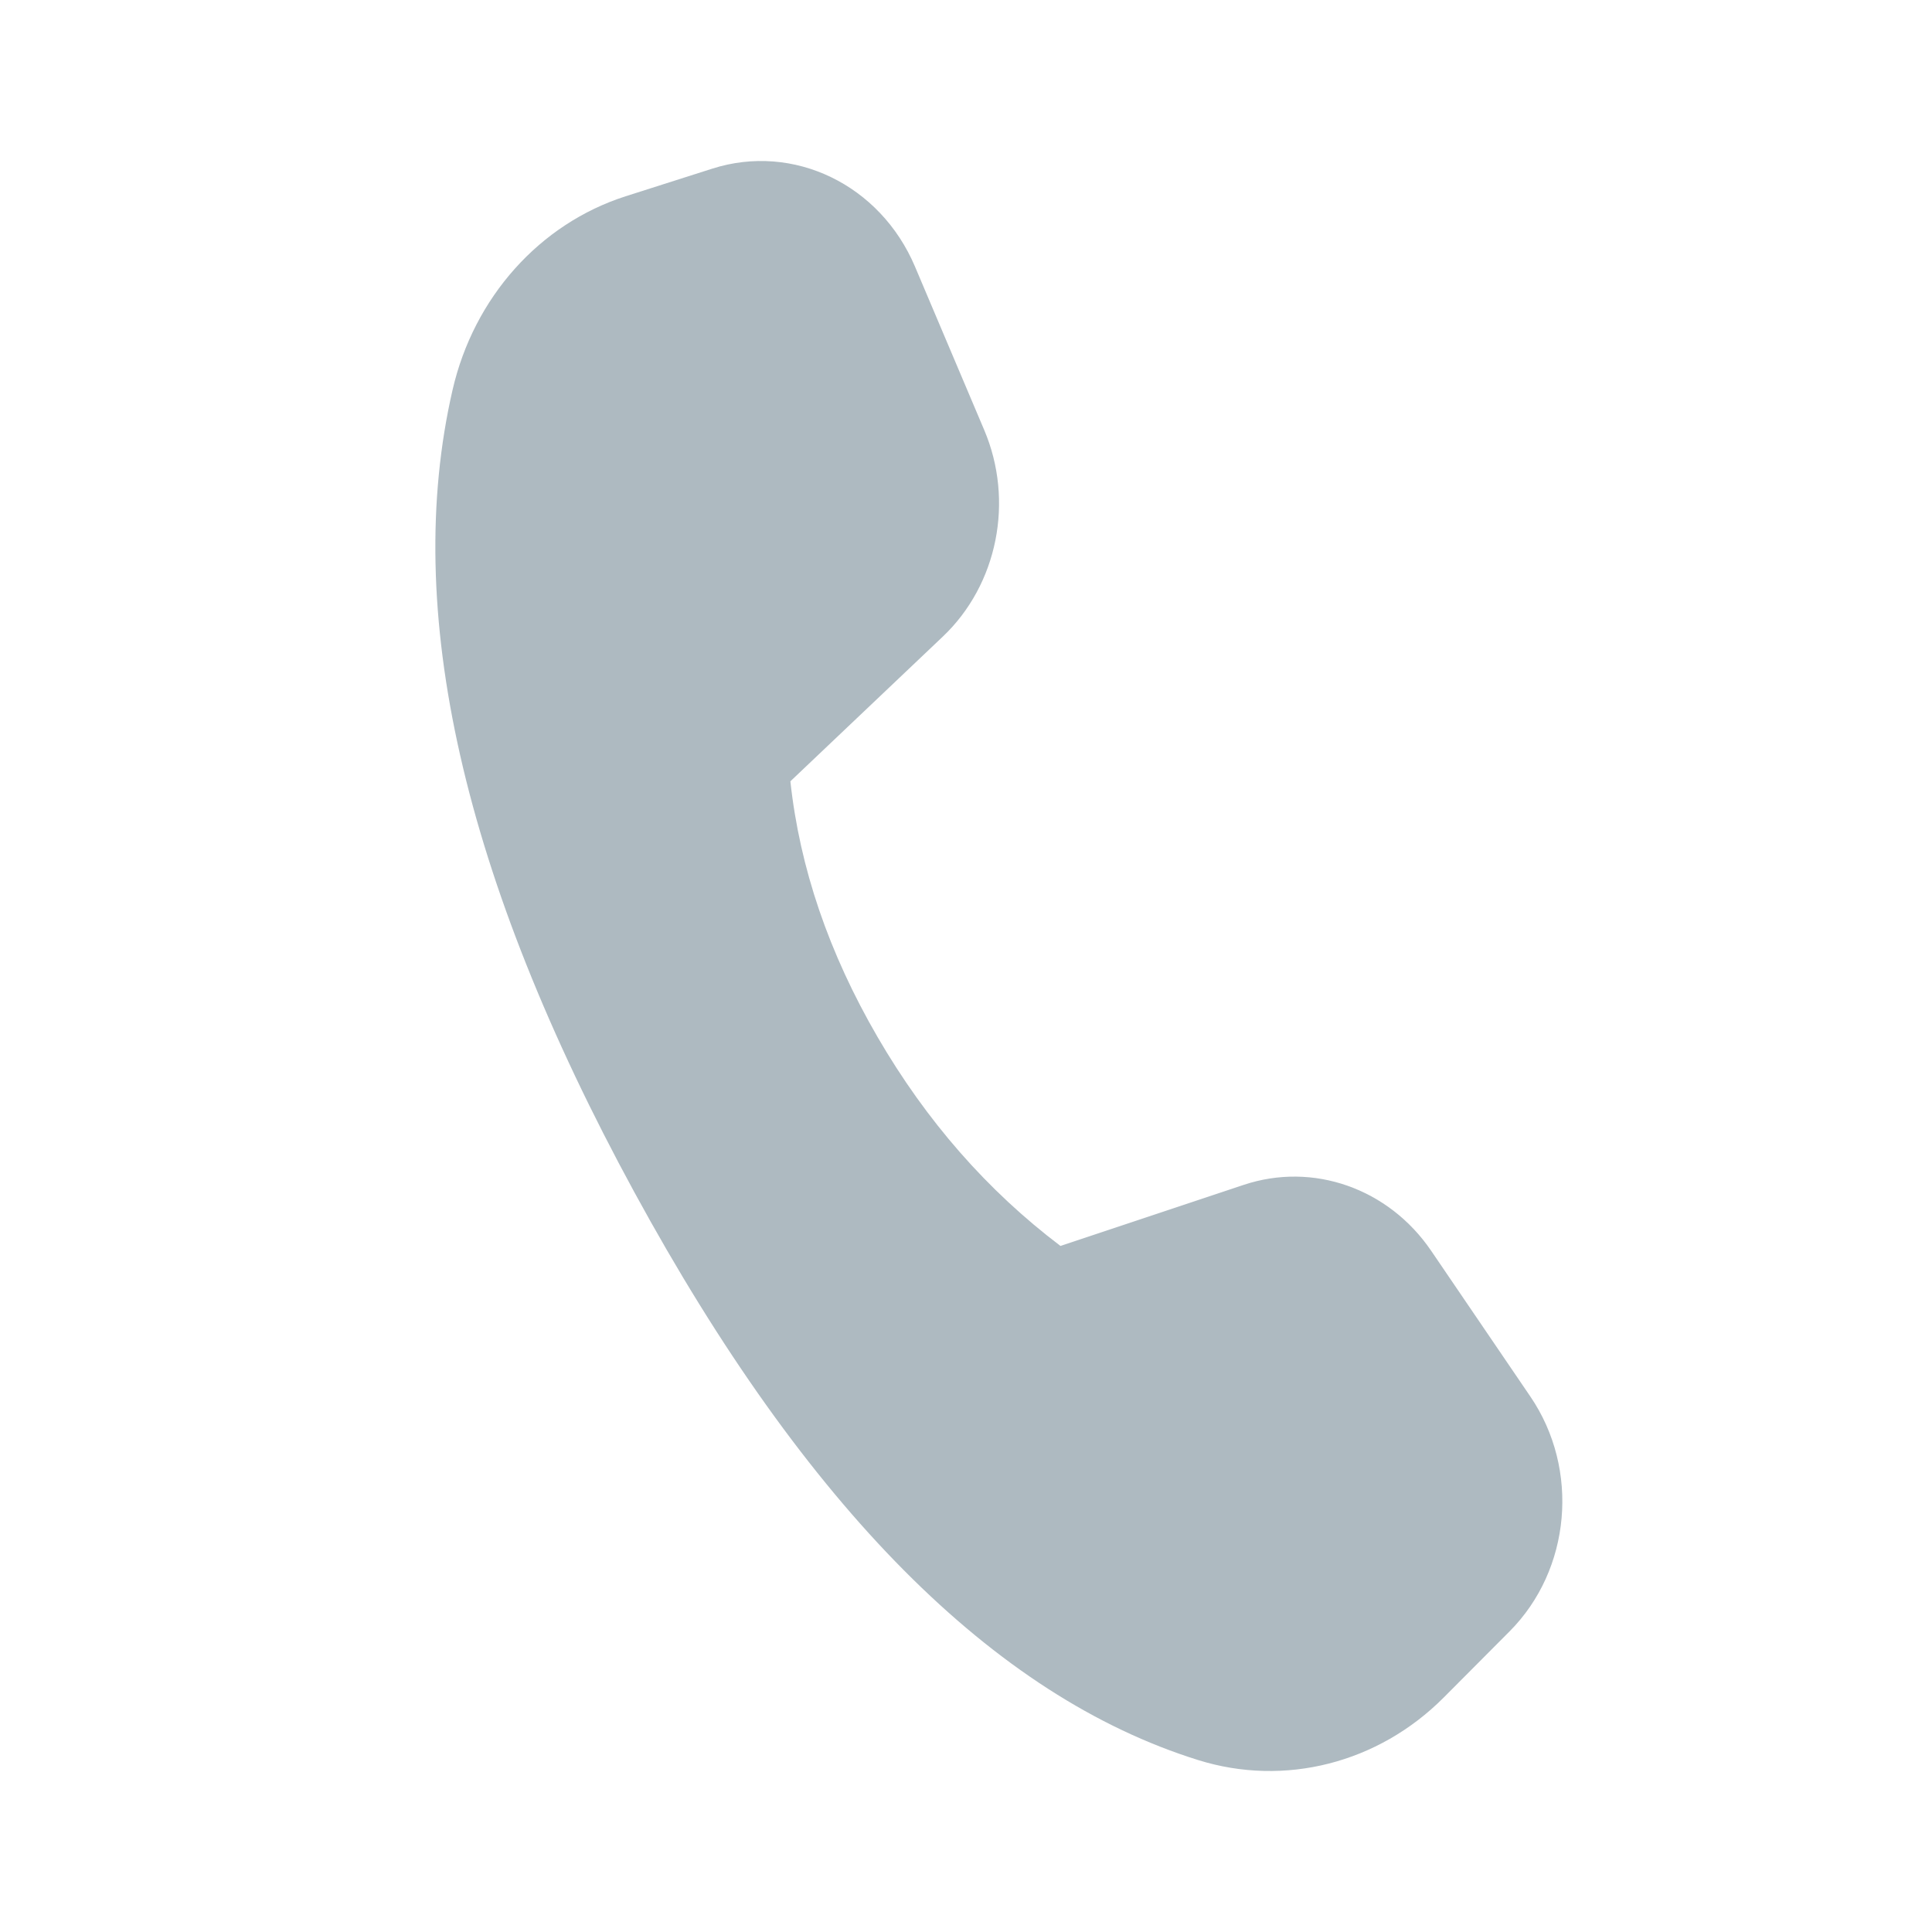 <svg width="20" height="20" viewBox="0 0 20 20" fill="none" xmlns="http://www.w3.org/2000/svg">
<path d="M6.476 2.032L7.373 1.746C8.214 1.477 9.112 1.911 9.472 2.76L10.188 4.45C10.501 5.186 10.327 6.052 9.76 6.59L8.182 8.088C8.279 8.985 8.58 9.867 9.085 10.736C9.59 11.605 10.221 12.325 10.978 12.898L12.874 12.266C13.592 12.026 14.375 12.301 14.816 12.949L15.843 14.458C16.355 15.211 16.263 16.249 15.627 16.888L14.946 17.572C14.268 18.253 13.299 18.5 12.403 18.22C10.287 17.56 8.342 15.601 6.567 12.342C4.79 9.079 4.162 6.31 4.685 4.036C4.905 3.079 5.586 2.317 6.476 2.032Z" fill="#AEBAC1"/>
</svg>
